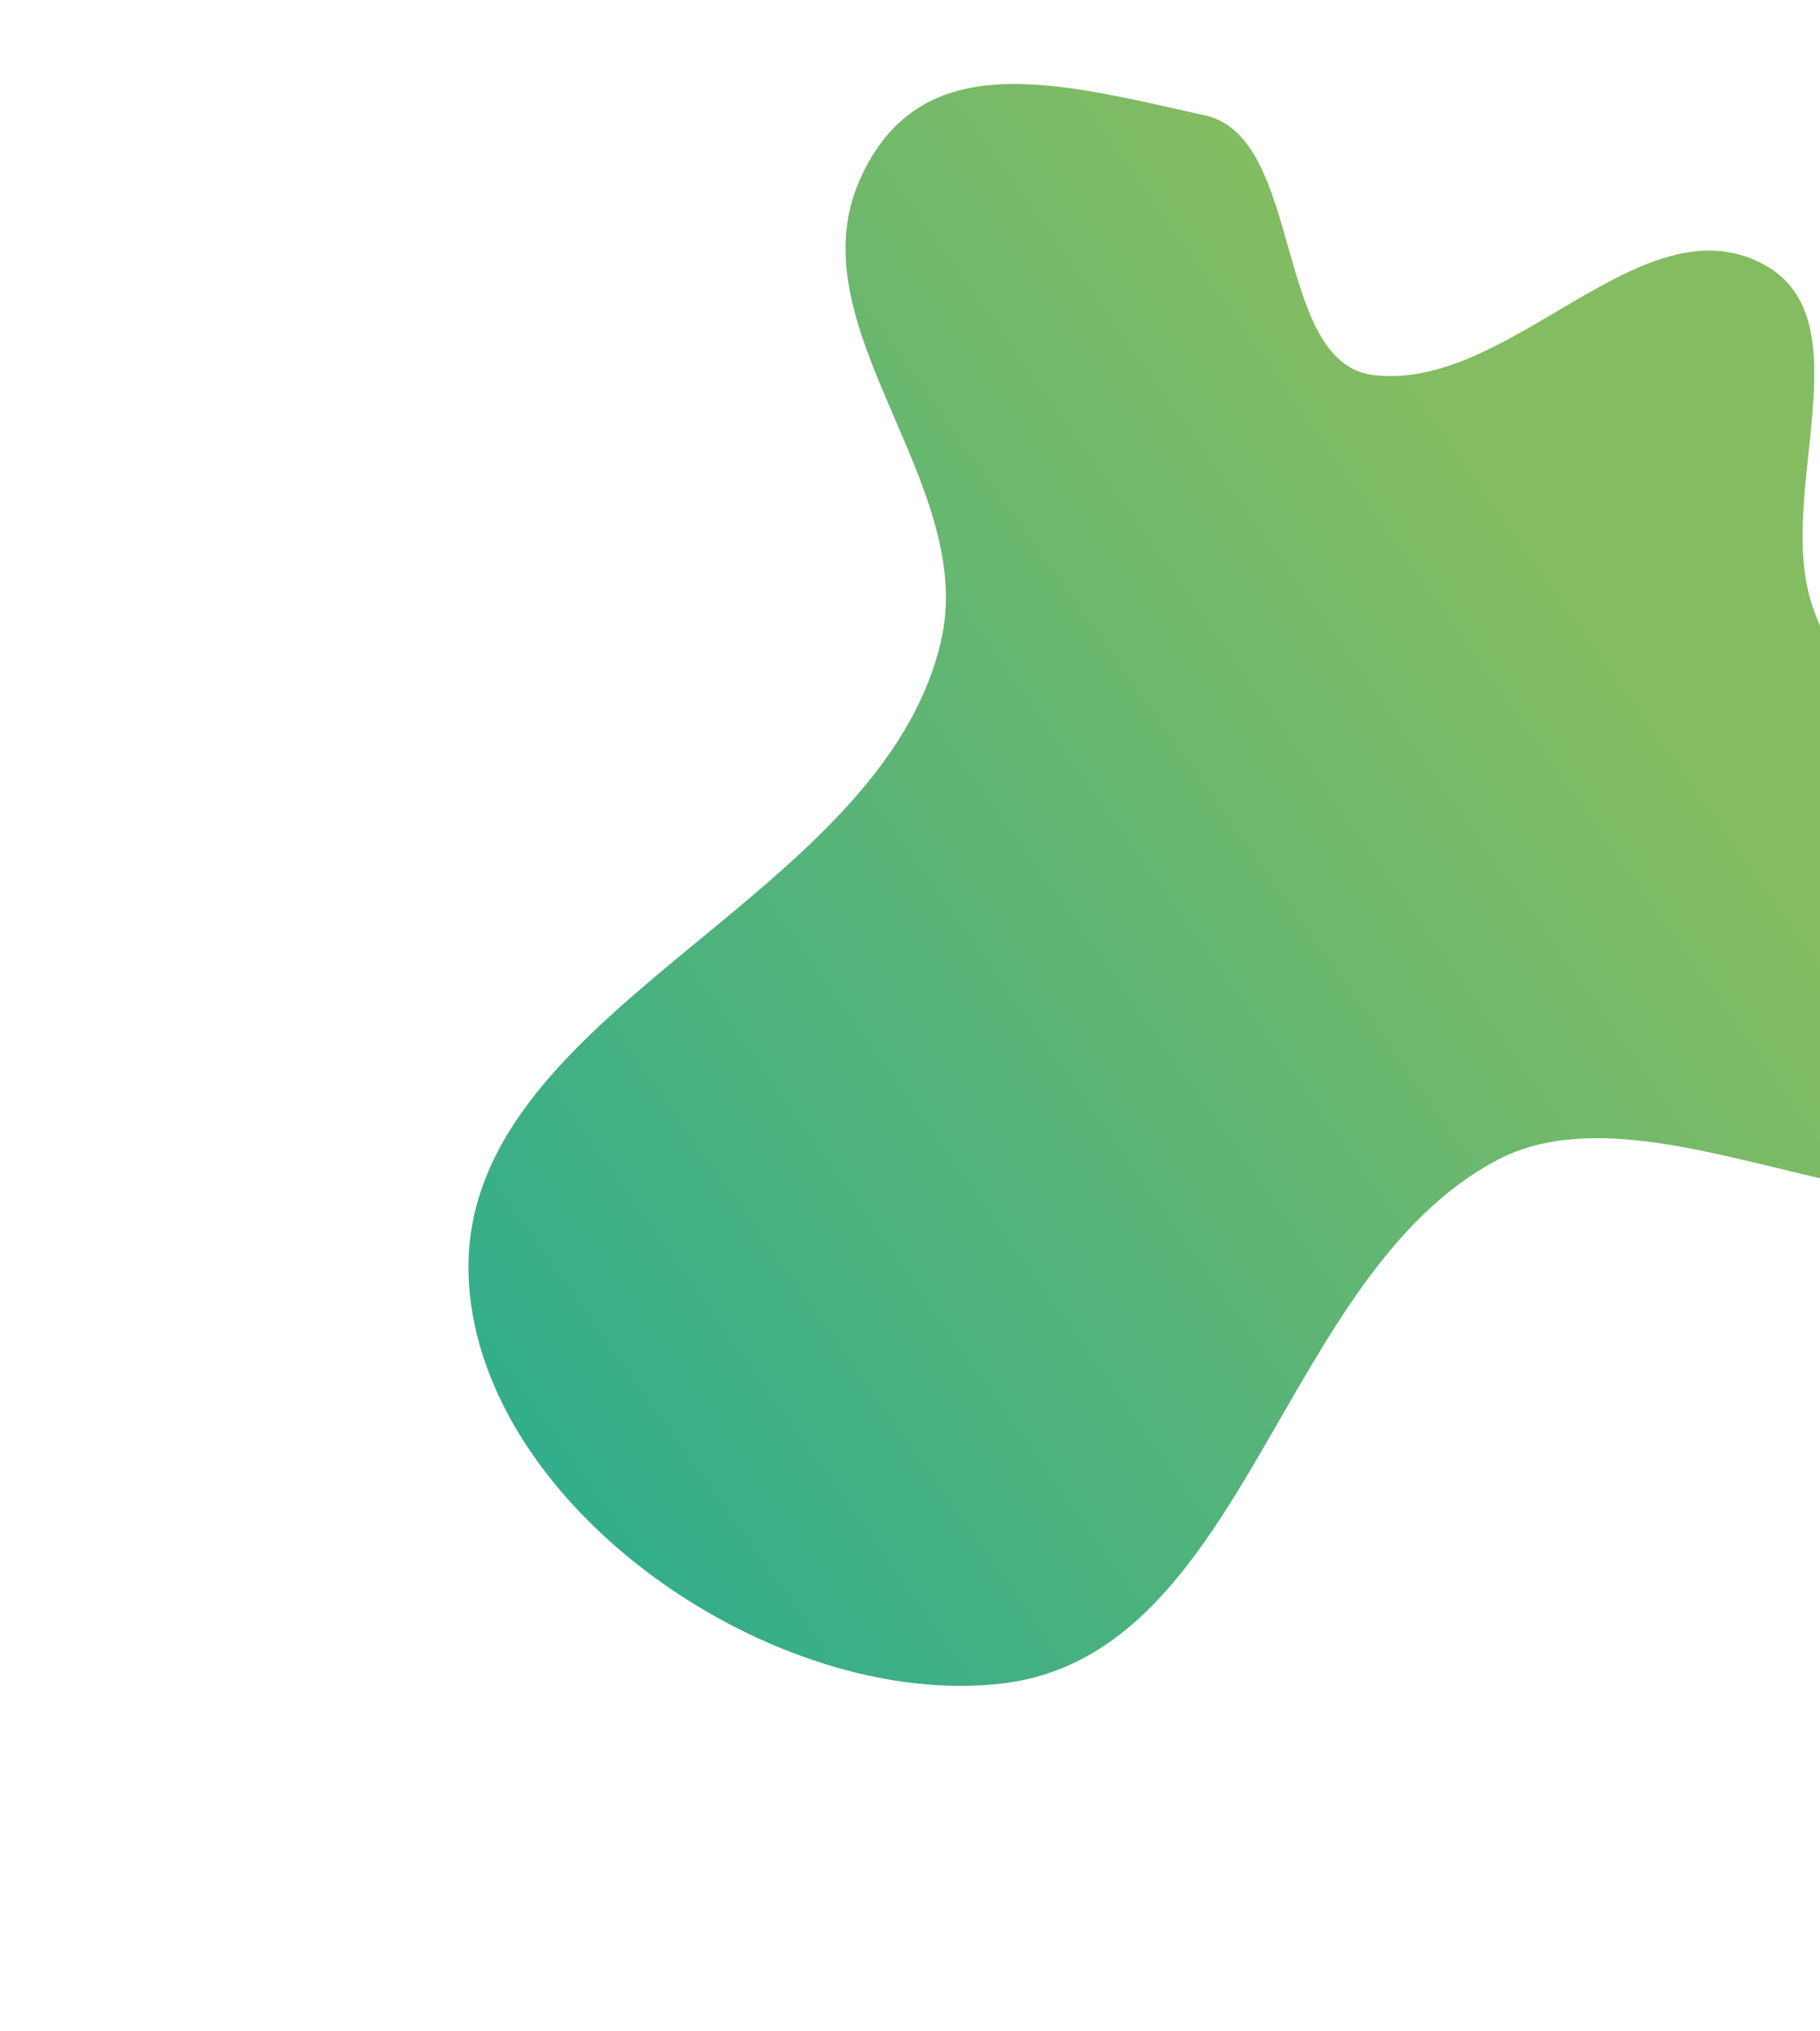 <?xml version="1.0" encoding="UTF-8"?> <svg xmlns="http://www.w3.org/2000/svg" width="641" height="715" viewBox="0 0 641 715" fill="none"> <g filter="url(#filter0_d)"> <path fill-rule="evenodd" clip-rule="evenodd" d="M625.047 84.355C661.869 103.733 629.153 165.499 642.606 204.871C665.222 271.061 764.108 329.295 729.544 390.182C696.176 448.963 591.954 368.448 532.009 399.697C455.041 439.821 443.549 573.923 357.386 584.19C277.53 593.705 174.126 523.144 169.402 442.904C163.77 347.238 314.537 310.33 335.761 216.843C348.376 161.275 283.911 106.634 307.161 54.596C328.563 6.696 377.473 20.8 428.682 32.093C463.512 39.773 452.625 119.32 488.046 123.535C536.372 129.285 581.998 61.7 625.047 84.355Z" fill="url(#paint0_linear)"></path> </g> <defs> <filter id="filter0_d" x="0.201" y="-96" width="822.016" height="810.757" filterUnits="userSpaceOnUse" color-interpolation-filters="sRGB"> <feFlood flood-opacity="0" result="BackgroundImageFix"></feFlood> <feColorMatrix in="SourceAlpha" type="matrix" values="0 0 0 0 0 0 0 0 0 0 0 0 0 0 0 0 0 0 127 0"></feColorMatrix> <feOffset dx="-4.266" dy="8.532"></feOffset> <feGaussianBlur stdDeviation="4.266"></feGaussianBlur> <feColorMatrix type="matrix" values="0 0 0 0 0 0 0 0 0 0 0 0 0 0 0 0 0 0 0.25 0"></feColorMatrix> <feBlend mode="normal" in2="BackgroundImageFix" result="effect1_dropShadow"></feBlend> <feBlend mode="normal" in="SourceGraphic" in2="effect1_dropShadow" result="shape"></feBlend> </filter> <linearGradient id="paint0_linear" x1="551.854" y1="185.102" x2="96.057" y2="508.308" gradientUnits="userSpaceOnUse"> <stop stop-color="#84BC61"></stop> <stop offset="1" stop-color="#25AB92"></stop> </linearGradient> </defs> </svg> 